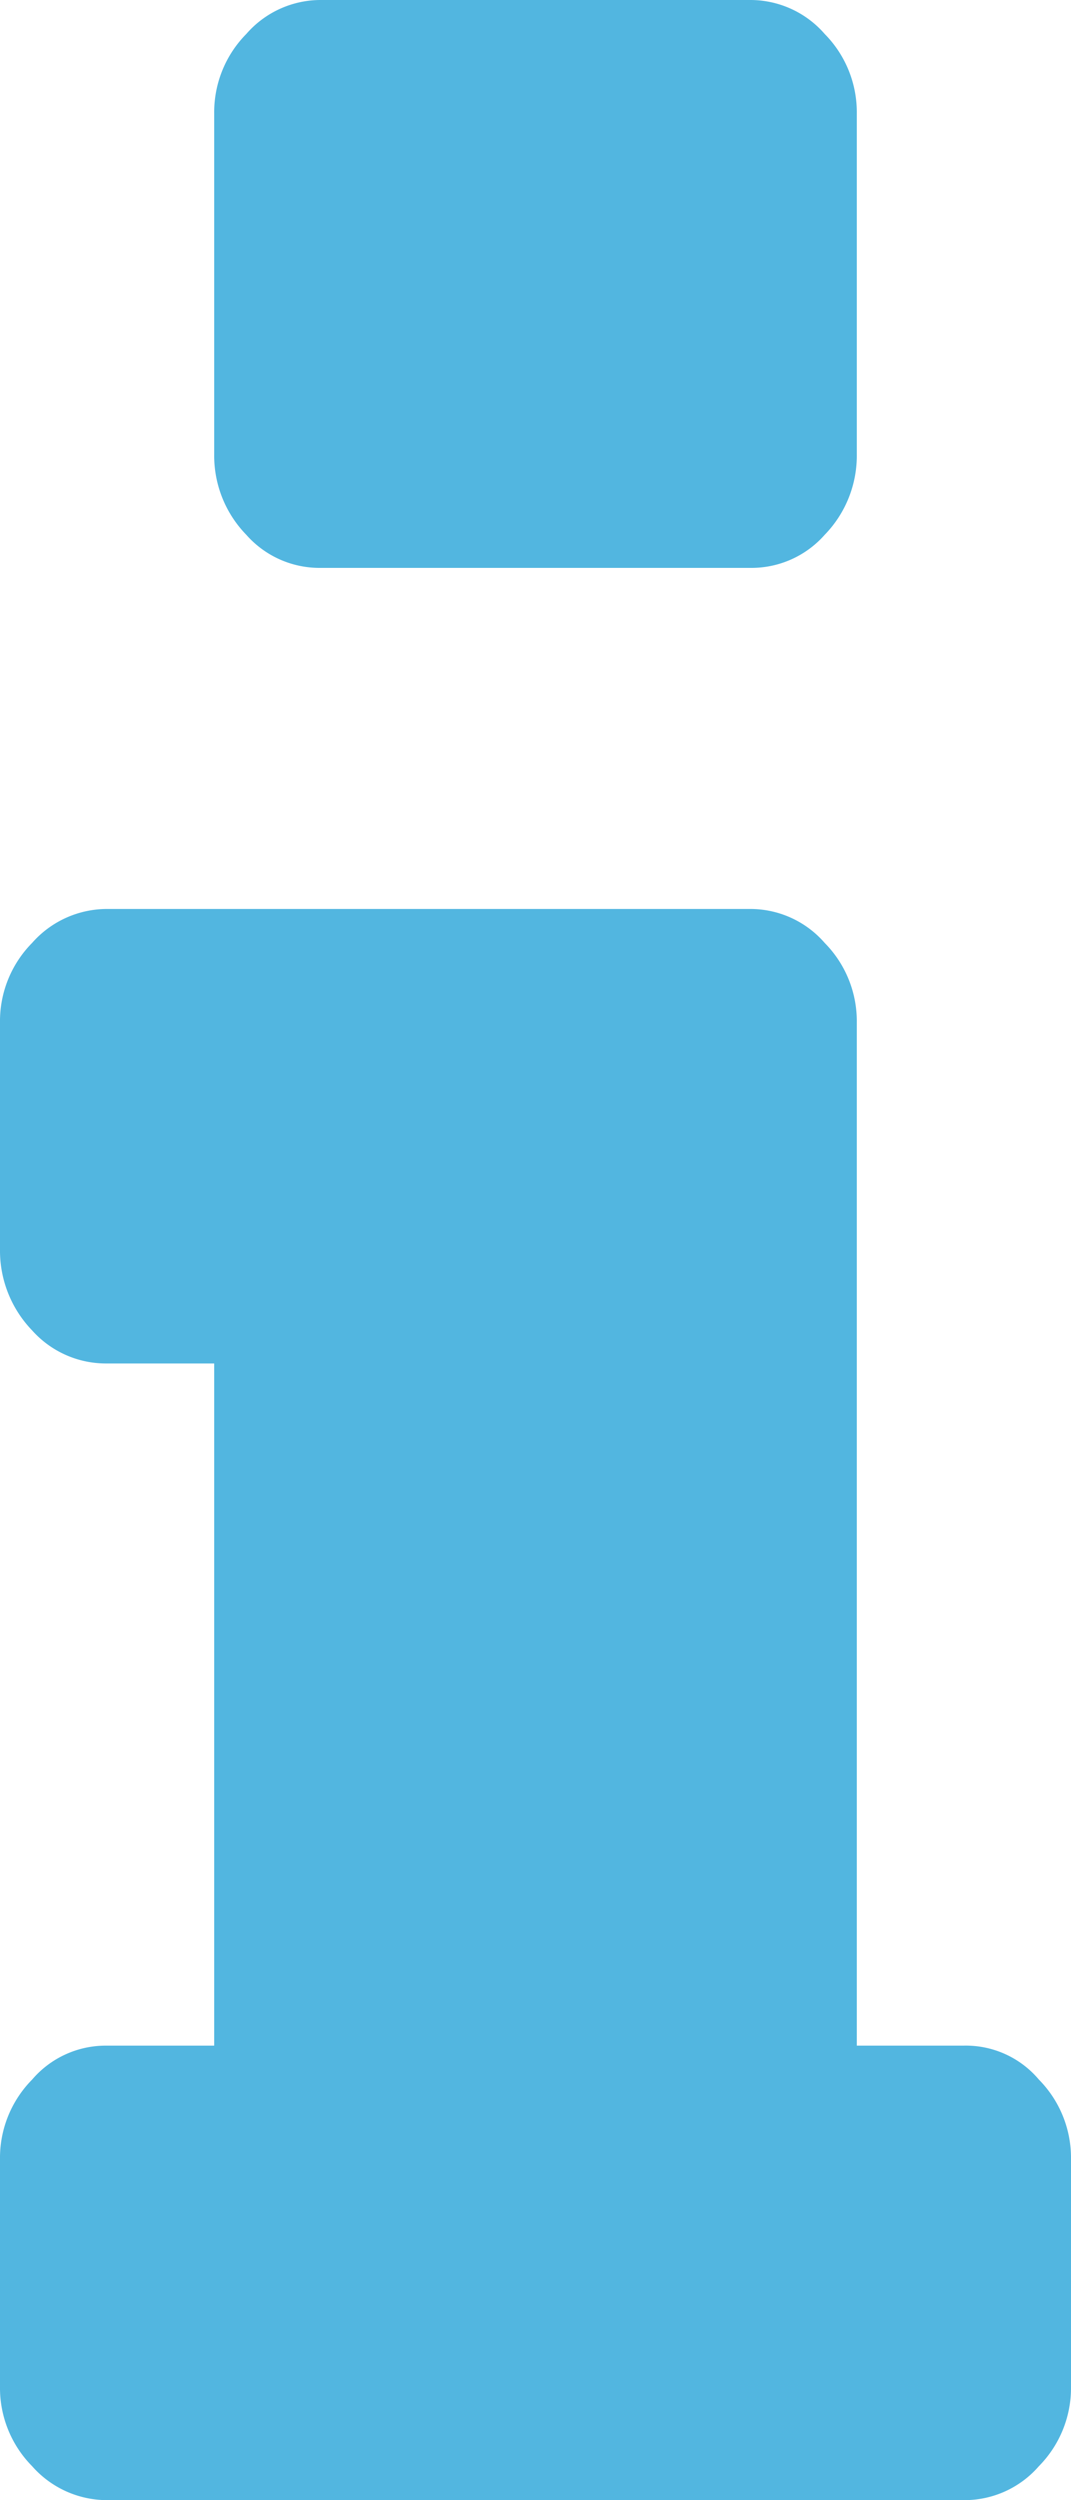 <svg id="レイヤー_1" data-name="レイヤー 1" xmlns="http://www.w3.org/2000/svg" viewBox="0 0 57.429 134"><defs><style>.cls-1{fill:#52b6e0;fill-rule:evenodd;}</style></defs><title>news</title><path class="cls-1" d="M322.534,437.437H345.505a5.236,5.236,0,0,0,4.02-1.771,6.079,6.079,0,0,0,1.723-4.307V413.078a5.968,5.968,0,0,0-1.723-4.259A5.282,5.282,0,0,0,345.505,407H322.534a5.282,5.282,0,0,0-4.02,1.819,5.968,5.968,0,0,0-1.723,4.259v18.281a6.079,6.079,0,0,0,1.723,4.307A5.236,5.236,0,0,0,322.534,437.437Z" transform="translate(-305.305 -407)"/><path class="cls-1" d="M361.011,518.459a5.125,5.125,0,0,0-4.02-1.819h-5.743V461.796a5.968,5.968,0,0,0-1.723-4.259,5.282,5.282,0,0,0-4.02-1.819H311.048a5.356,5.356,0,0,0-4.02,1.819,5.968,5.968,0,0,0-1.723,4.259V474a6.161,6.161,0,0,0,1.723,4.307,5.307,5.307,0,0,0,4.02,1.771h5.743v36.563h-5.743a5.193,5.193,0,0,0-4.02,1.819,5.968,5.968,0,0,0-1.723,4.259v12.204a5.968,5.968,0,0,0,1.723,4.259,5.356,5.356,0,0,0,4.02,1.819h45.943a5.282,5.282,0,0,0,4.02-1.819,5.968,5.968,0,0,0,1.723-4.259V522.719A5.968,5.968,0,0,0,361.011,518.459Z" transform="translate(-305.305 -407)"/></svg>